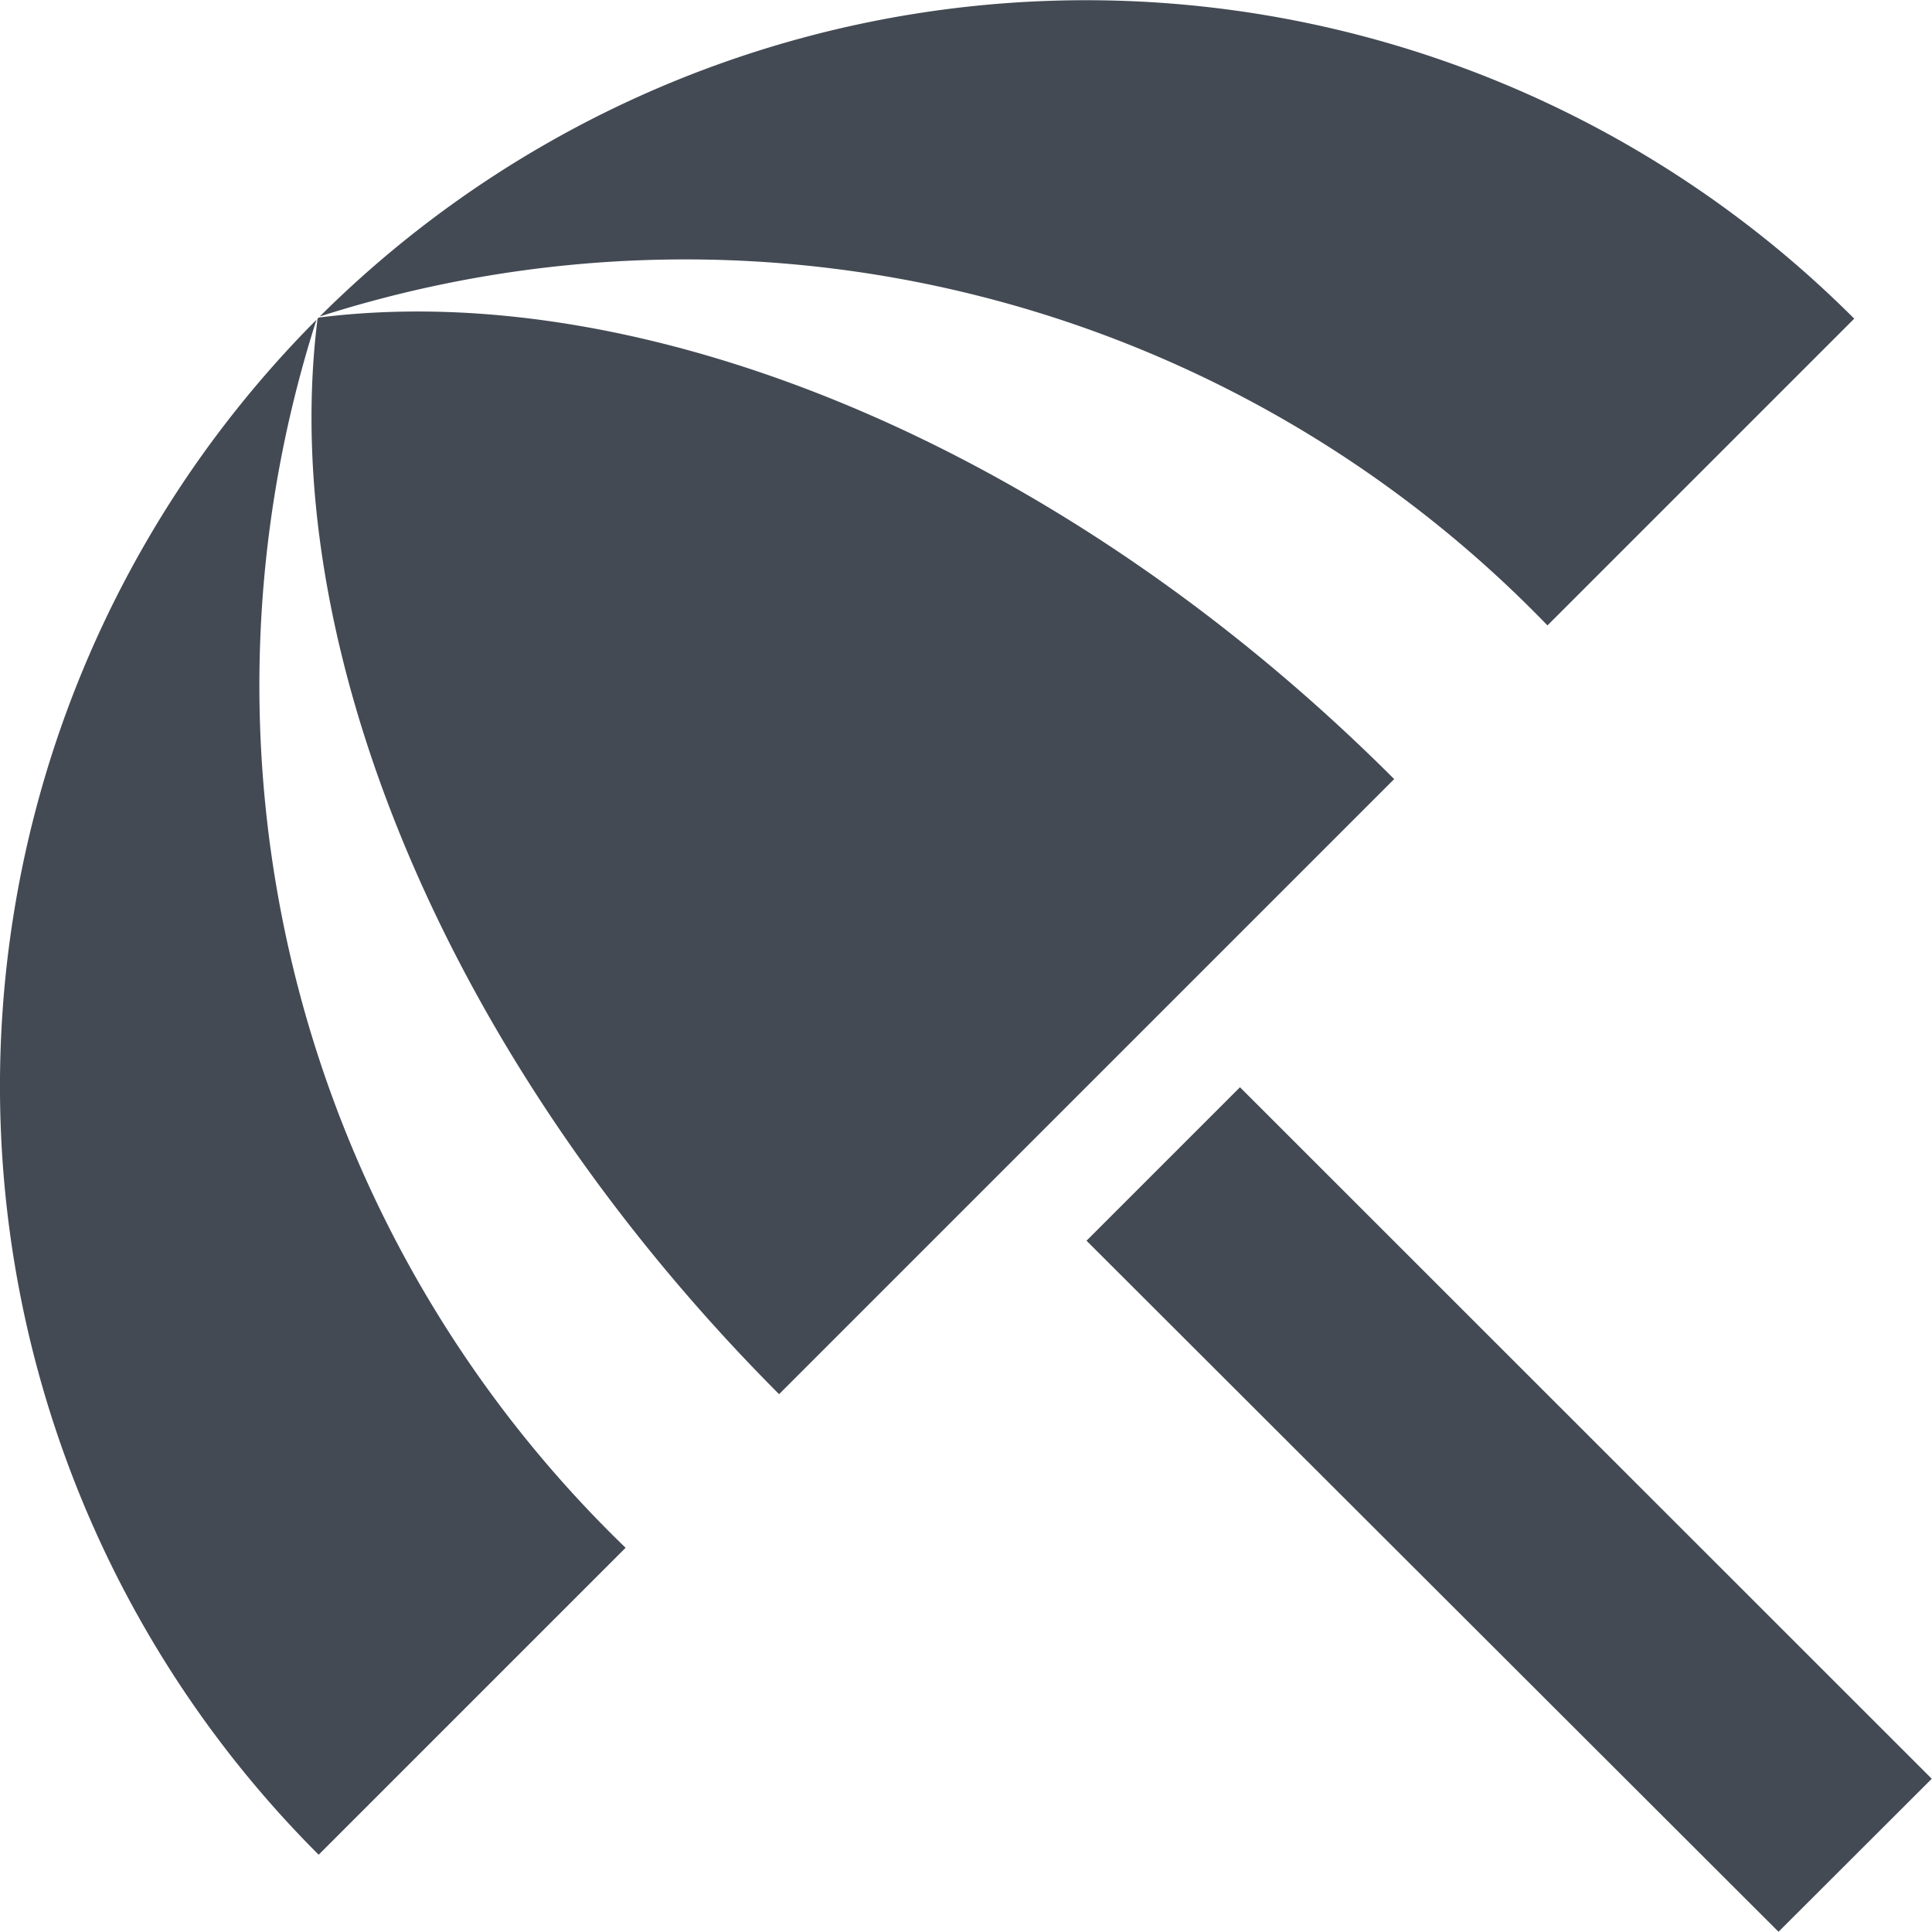 <svg xmlns="http://www.w3.org/2000/svg" width="16" height="16" viewBox="0 0 16 16">
  <g id="Group_5187" data-name="Group 5187" transform="translate(-10 -457)">
    <rect id="Rectangle_1588" data-name="Rectangle 1588" width="16" height="16" transform="translate(10 457)" fill="none"/>
    <path id="Icon_material-beach-access" data-name="Icon material-beach-access" d="M13.5,14.777l1.271-1.271L20.5,19.233,19.231,20.5Zm3.816-5.094,2.542-2.542A8.995,8.995,0,0,0,7.15,7.123,9.927,9.927,0,0,1,17.319,9.683ZM7.123,7.15a8.995,8.995,0,0,0,.018,12.712l2.542-2.542A9.927,9.927,0,0,1,7.123,7.15Zm.018-.018-.009.009c-.338,2.676,1.04,6.116,3.822,8.907l5.094-5.094c-2.782-2.782-6.232-4.16-8.907-3.822Z" transform="translate(5.498 452.498)" fill="#434a54"/>
  </g>
</svg>
